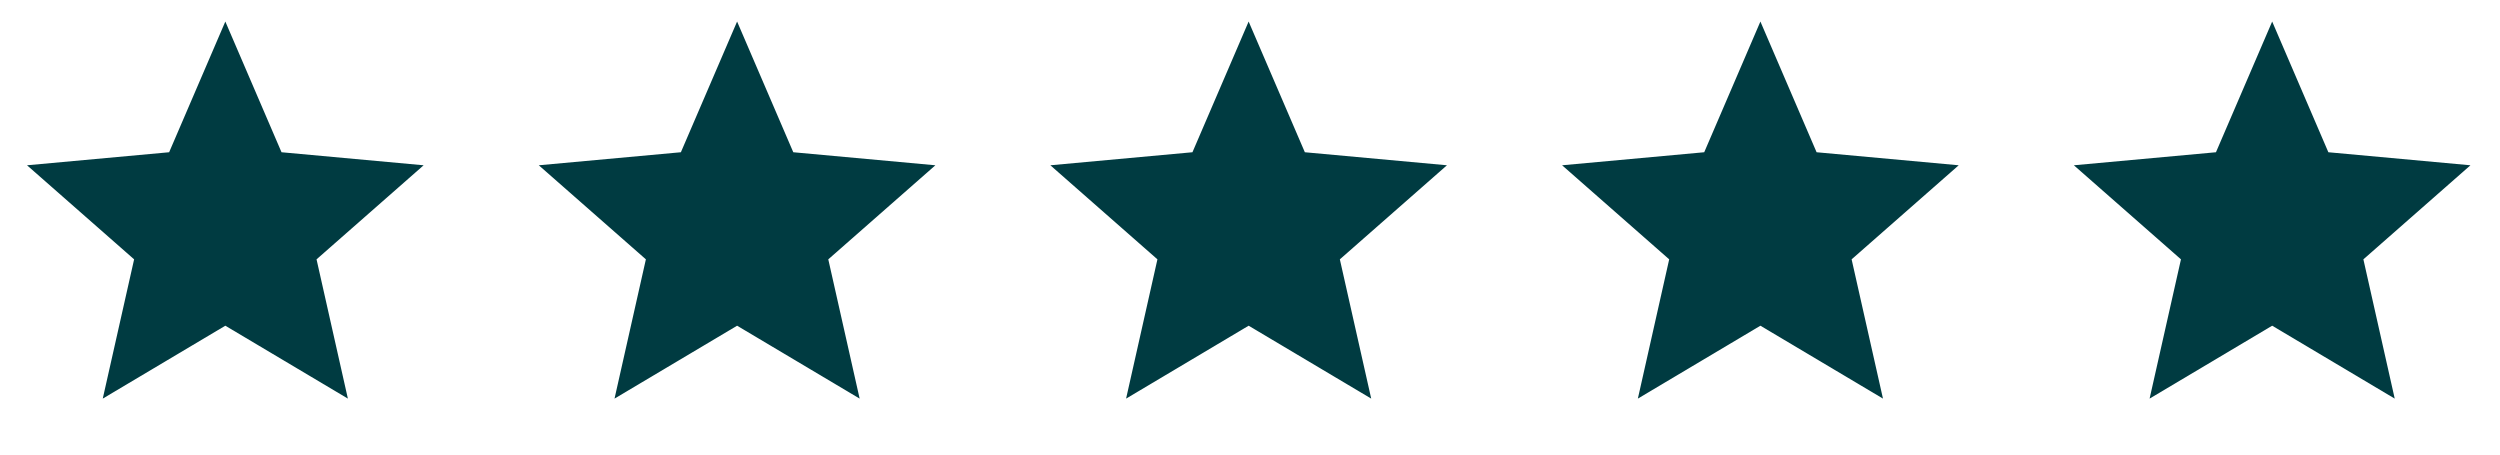 <svg width="99" height="18" viewBox="0 0 99 18" fill="none" xmlns="http://www.w3.org/2000/svg">
<g clip-path="url(#clip0_711_1766)">
<path d="M8.923 0.853L11.148 6.029L16.776 6.545L12.535 10.27L13.776 15.785L8.923 12.898L4.069 15.785L5.311 10.27L1.07 6.545L6.698 6.029L8.923 0.853Z" fill="#003B41"/>
<path d="M29.189 0.853L31.414 6.029L37.041 6.545L32.8 10.27L34.042 15.785L29.189 12.898L24.335 15.785L25.577 10.27L21.336 6.545L26.963 6.029L29.189 0.853Z" fill="#003B41"/>
<path d="M49.446 0.853L51.672 6.029L57.299 6.545L53.058 10.27L54.3 15.785L49.446 12.898L44.593 15.785L45.834 10.27L41.594 6.545L47.221 6.029L49.446 0.853Z" fill="#003B41"/>
<path d="M69.712 0.853L71.937 6.029L77.565 6.545L73.324 10.27L74.566 15.785L69.712 12.898L64.859 15.785L66.1 10.27L61.859 6.545L67.487 6.029L69.712 0.853Z" fill="#003B41"/>
<path d="M89.978 0.853L92.203 6.029L97.83 6.545L93.59 10.27L94.831 15.785L89.978 12.898L85.124 15.785L86.366 10.27L82.125 6.545L87.752 6.029L89.978 0.853Z" fill="#003B41"/>
</g>
<defs>
<clipPath id="clip0_711_1766">
<rect width="97.568" height="16.512" fill="white" transform="translate(0.664 0.718)"/>
</clipPath>
</defs>
</svg>
